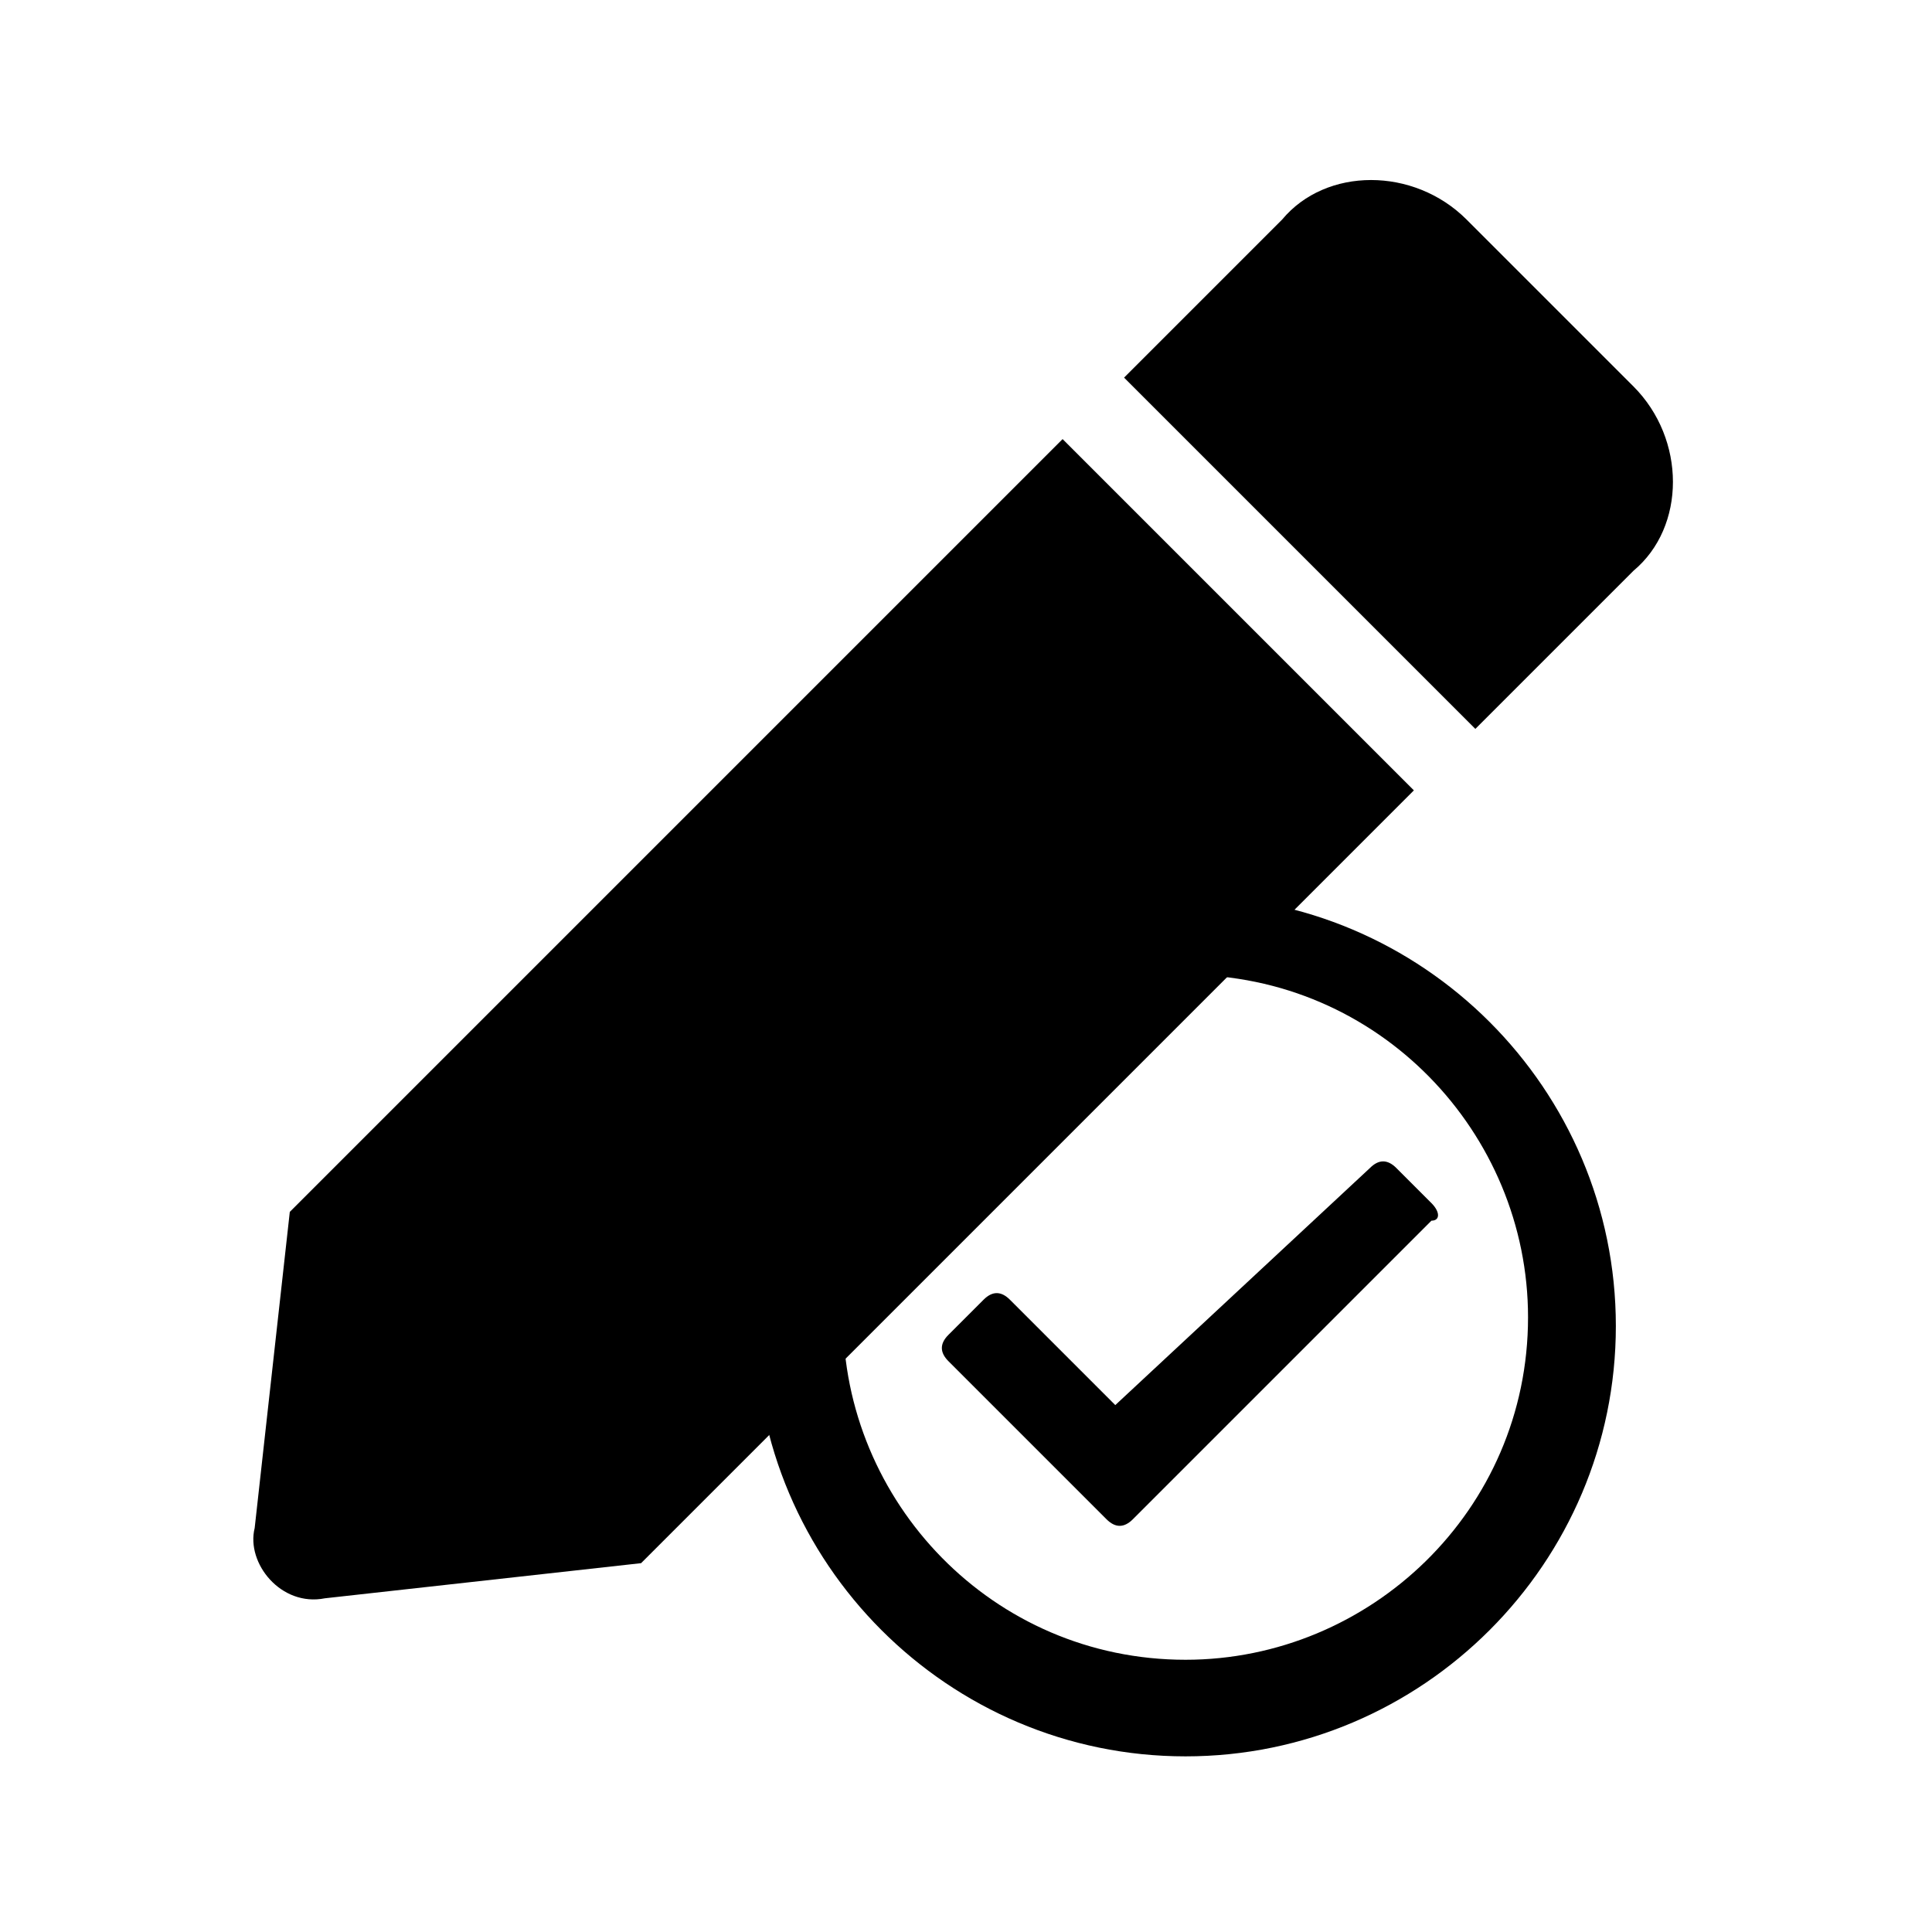 <?xml version="1.0" encoding="utf-8"?>
<!-- Generator: Adobe Illustrator 23.0.3, SVG Export Plug-In . SVG Version: 6.00 Build 0)  -->
<svg version="1.1" id="Layer_1" xmlns="http://www.w3.org/2000/svg" xmlns:xlink="http://www.w3.org/1999/xlink" x="0px" y="0px"
	 viewBox="0 0 22 22" style="enable-background:new 0 0 22 22;" xml:space="preserve">
<g>
	<path d="M12.1,5l4,4l-8.8,8.8l-3.6,0.4c-0.5,0.1-0.9-0.4-0.8-0.8l0.4-3.6C3.3,13.8,12.1,5,12.1,5z M18.6,4.4l-1.9-1.9
		c-0.6-0.6-1.6-0.6-2.1,0l-1.8,1.8l4,4l1.8-1.8C19.2,6,19.2,5,18.6,4.4z"/>
	<path d="M13.5,10.2c-2.7,0-4.9,2.2-4.9,4.9s2.2,4.9,4.9,4.9s4.9-2.2,4.9-4.9S16.2,10.2,13.5,10.2z M13.5,11.1
		c2.2,0,3.9,1.8,3.9,3.9c0,2.2-1.8,3.9-3.9,3.9c-2.2,0-3.9-1.8-3.9-3.9C9.6,12.9,11.3,11.1,13.5,11.1 M16.3,13.7l-0.4-0.4
		c-0.1-0.1-0.2-0.1-0.3,0L12.7,16l-1.2-1.2c-0.1-0.1-0.2-0.1-0.3,0l-0.4,0.4c-0.1,0.1-0.1,0.2,0,0.3l1.8,1.8c0.1,0.1,0.2,0.1,0.3,0
		l3.4-3.4C16.4,13.9,16.4,13.8,16.3,13.7L16.3,13.7z"/>
</g>
</svg>
